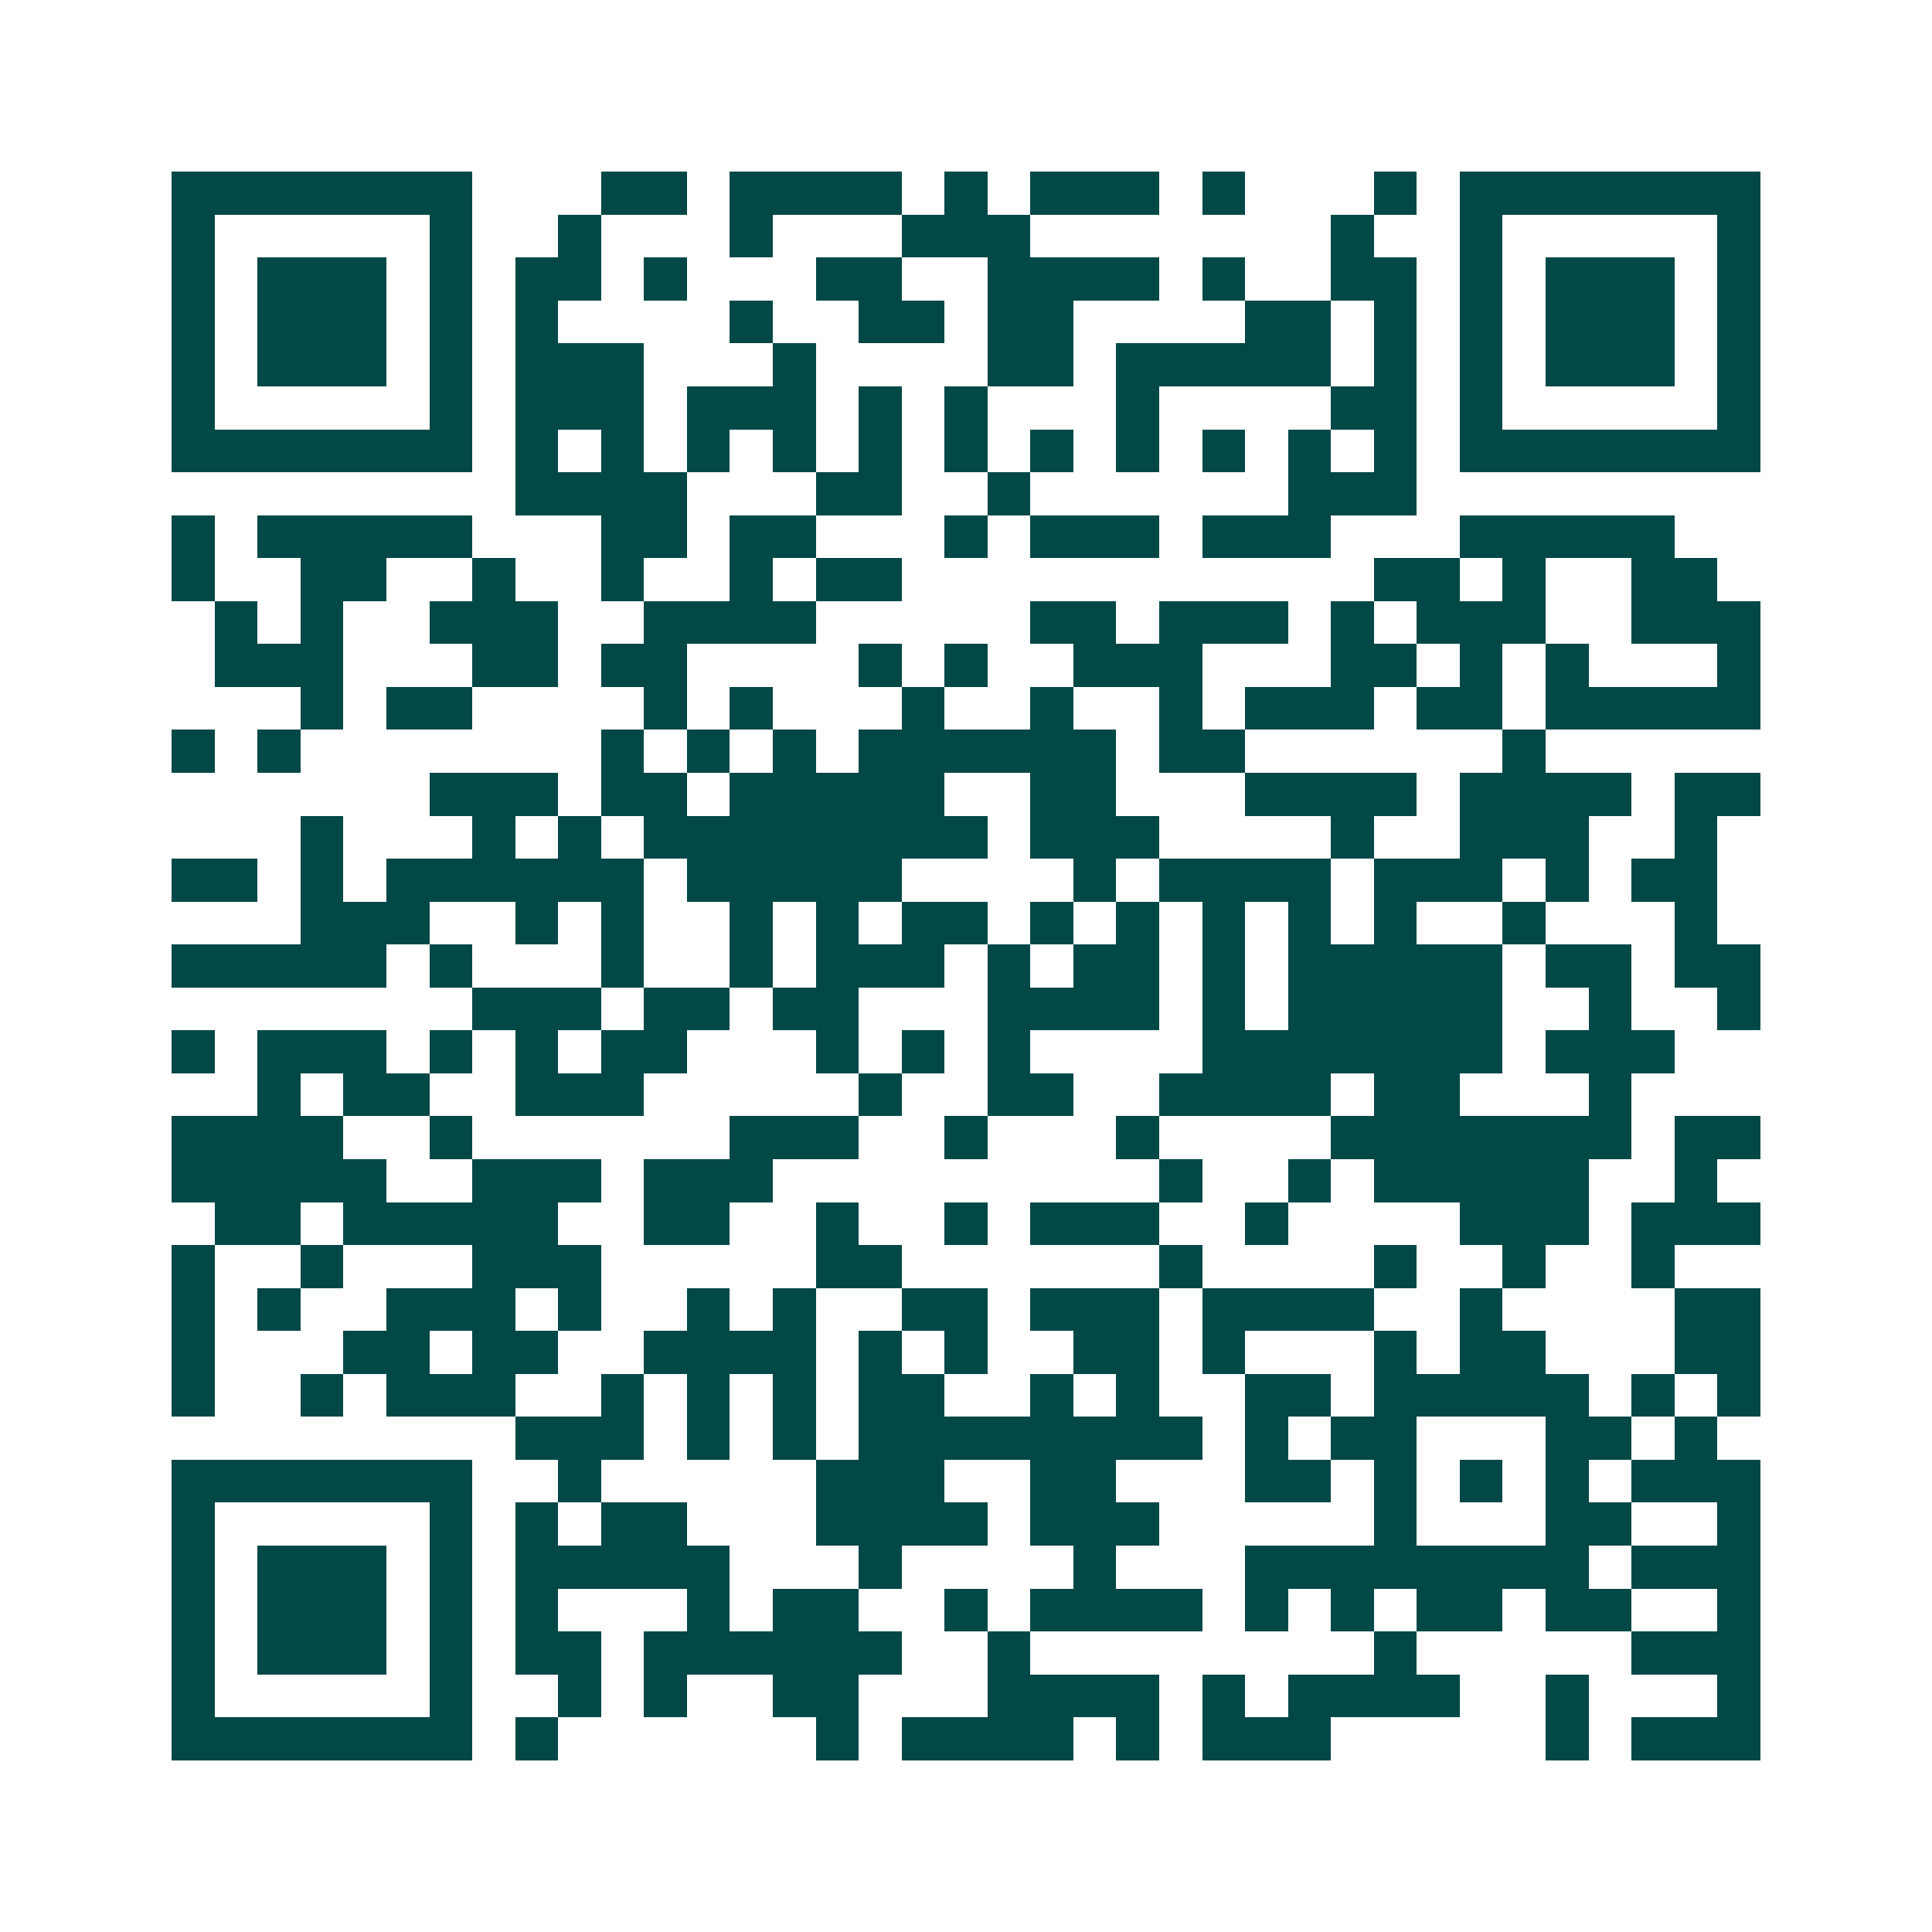 <svg xmlns="http://www.w3.org/2000/svg" width="200" height="200" viewBox="0 0 45 45" shape-rendering="crispEdges"><path fill="#ffffff" d="M0 0h45v45H0z"/><path stroke="#014847" d="M4 4.5h7m3 0h2m1 0h4m1 0h1m1 0h3m1 0h1m3 0h1m1 0h7M4 5.5h1m5 0h1m2 0h1m3 0h1m3 0h3m7 0h1m2 0h1m5 0h1M4 6.5h1m1 0h3m1 0h1m1 0h2m1 0h1m3 0h2m2 0h4m1 0h1m2 0h2m1 0h1m1 0h3m1 0h1M4 7.5h1m1 0h3m1 0h1m1 0h1m4 0h1m2 0h2m1 0h2m4 0h2m1 0h1m1 0h1m1 0h3m1 0h1M4 8.5h1m1 0h3m1 0h1m1 0h3m3 0h1m4 0h2m1 0h5m1 0h1m1 0h1m1 0h3m1 0h1M4 9.5h1m5 0h1m1 0h3m1 0h3m1 0h1m1 0h1m3 0h1m4 0h2m1 0h1m5 0h1M4 10.5h7m1 0h1m1 0h1m1 0h1m1 0h1m1 0h1m1 0h1m1 0h1m1 0h1m1 0h1m1 0h1m1 0h1m1 0h7M12 11.5h4m3 0h2m2 0h1m6 0h3M4 12.5h1m1 0h5m3 0h2m1 0h2m3 0h1m1 0h3m1 0h3m3 0h5M4 13.5h1m2 0h2m2 0h1m2 0h1m2 0h1m1 0h2m11 0h2m1 0h1m2 0h2M5 14.5h1m1 0h1m2 0h3m2 0h4m5 0h2m1 0h3m1 0h1m1 0h3m2 0h3M5 15.5h3m3 0h2m1 0h2m4 0h1m1 0h1m2 0h3m3 0h2m1 0h1m1 0h1m3 0h1M7 16.5h1m1 0h2m4 0h1m1 0h1m3 0h1m2 0h1m2 0h1m1 0h3m1 0h2m1 0h5M4 17.5h1m1 0h1m7 0h1m1 0h1m1 0h1m1 0h6m1 0h2m6 0h1M10 18.5h3m1 0h2m1 0h5m2 0h2m3 0h4m1 0h4m1 0h2M7 19.5h1m3 0h1m1 0h1m1 0h8m1 0h3m4 0h1m2 0h3m2 0h1M4 20.5h2m1 0h1m1 0h6m1 0h5m4 0h1m1 0h4m1 0h3m1 0h1m1 0h2M7 21.5h3m2 0h1m1 0h1m2 0h1m1 0h1m1 0h2m1 0h1m1 0h1m1 0h1m1 0h1m1 0h1m2 0h1m3 0h1M4 22.5h5m1 0h1m3 0h1m2 0h1m1 0h3m1 0h1m1 0h2m1 0h1m1 0h5m1 0h2m1 0h2M11 23.5h3m1 0h2m1 0h2m3 0h4m1 0h1m1 0h5m2 0h1m2 0h1M4 24.5h1m1 0h3m1 0h1m1 0h1m1 0h2m3 0h1m1 0h1m1 0h1m4 0h7m1 0h3M6 25.5h1m1 0h2m2 0h3m5 0h1m2 0h2m2 0h4m1 0h2m3 0h1M4 26.5h4m2 0h1m6 0h3m2 0h1m3 0h1m4 0h7m1 0h2M4 27.5h5m2 0h3m1 0h3m9 0h1m2 0h1m1 0h5m2 0h1M5 28.5h2m1 0h5m2 0h2m2 0h1m2 0h1m1 0h3m2 0h1m4 0h3m1 0h3M4 29.5h1m2 0h1m3 0h3m5 0h2m6 0h1m4 0h1m2 0h1m2 0h1M4 30.5h1m1 0h1m2 0h3m1 0h1m2 0h1m1 0h1m2 0h2m1 0h3m1 0h4m2 0h1m4 0h2M4 31.5h1m3 0h2m1 0h2m2 0h4m1 0h1m1 0h1m2 0h2m1 0h1m3 0h1m1 0h2m3 0h2M4 32.5h1m2 0h1m1 0h3m2 0h1m1 0h1m1 0h1m1 0h2m2 0h1m1 0h1m2 0h2m1 0h5m1 0h1m1 0h1M12 33.5h3m1 0h1m1 0h1m1 0h8m1 0h1m1 0h2m3 0h2m1 0h1M4 34.5h7m2 0h1m5 0h3m2 0h2m3 0h2m1 0h1m1 0h1m1 0h1m1 0h3M4 35.5h1m5 0h1m1 0h1m1 0h2m3 0h4m1 0h3m5 0h1m3 0h2m2 0h1M4 36.5h1m1 0h3m1 0h1m1 0h5m3 0h1m4 0h1m3 0h8m1 0h3M4 37.5h1m1 0h3m1 0h1m1 0h1m3 0h1m1 0h2m2 0h1m1 0h4m1 0h1m1 0h1m1 0h2m1 0h2m2 0h1M4 38.5h1m1 0h3m1 0h1m1 0h2m1 0h6m2 0h1m8 0h1m5 0h3M4 39.5h1m5 0h1m2 0h1m1 0h1m2 0h2m3 0h4m1 0h1m1 0h4m2 0h1m3 0h1M4 40.5h7m1 0h1m6 0h1m1 0h4m1 0h1m1 0h3m5 0h1m1 0h3"/></svg>
